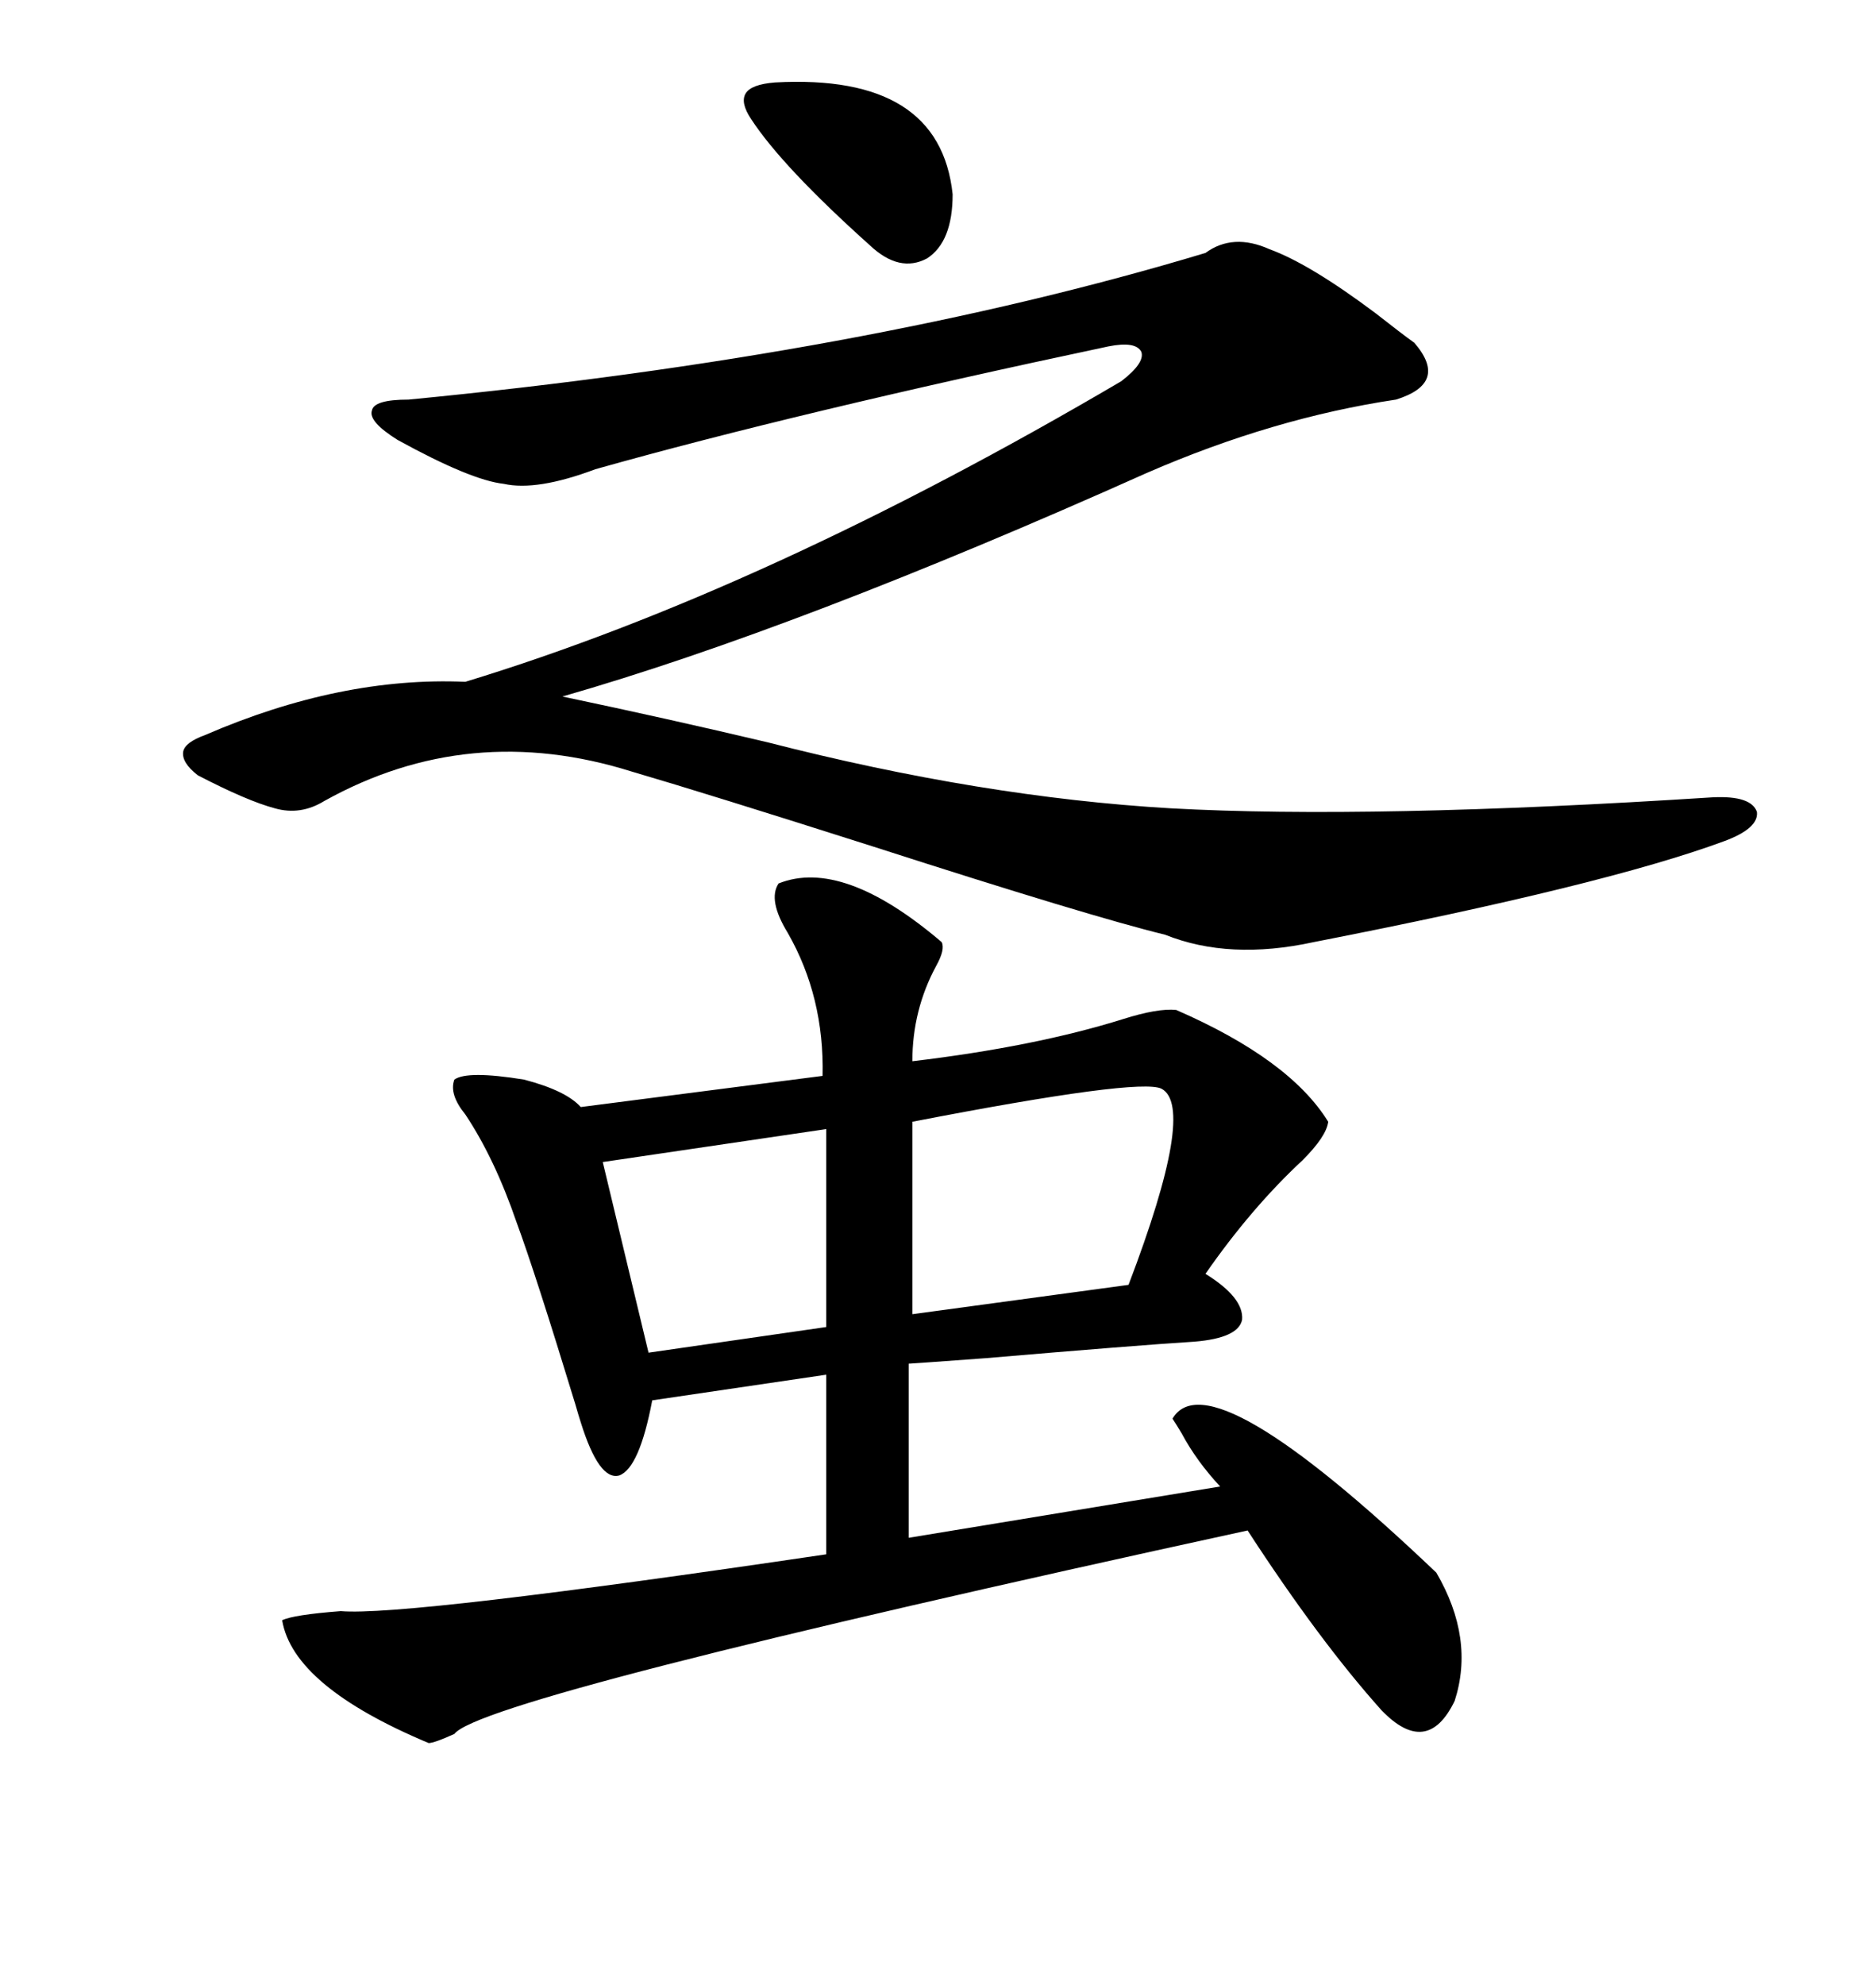 <svg xmlns="http://www.w3.org/2000/svg" xmlns:xlink="http://www.w3.org/1999/xlink" width="300" height="317.285"><path d="M150.59 150.59L150.59 150.59Q151.17 151.76 149.71 154.39L149.71 154.39Q145.90 161.43 145.90 169.63L145.90 169.63Q165.53 167.29 179.59 162.89L179.59 162.89Q185.16 161.13 188.09 161.43L188.09 161.43Q206.25 169.34 212.40 179.30L212.40 179.30Q212.11 181.64 208.30 185.45L208.30 185.45Q200.10 193.07 192.77 203.61L192.77 203.61Q198.93 207.42 198.63 210.94L198.63 210.94Q198.05 213.87 191.02 214.45L191.02 214.45Q181.64 215.04 157.62 217.09L157.62 217.09Q145.61 217.97 145.31 217.97L145.31 217.97L145.31 245.80L195.12 237.60Q191.31 233.50 188.96 229.10L188.96 229.10Q188.09 227.64 187.50 226.76L187.50 226.76Q193.36 216.80 229.69 251.37L229.69 251.37Q235.84 261.91 232.62 271.88L232.62 271.88Q228.22 280.96 220.90 273.34L220.90 273.34Q210.94 262.21 199.51 244.63L199.51 244.63Q77.05 271.29 72.66 277.15L72.66 277.15Q69.43 278.61 68.55 278.61L68.55 278.61Q46.88 269.53 45.12 258.98L45.12 258.98Q46.88 258.11 54.49 257.52L54.49 257.52Q64.75 258.40 132.13 248.44L132.13 248.44L132.13 219.73L104.30 223.83Q102.25 234.67 99.02 235.84L99.02 235.84Q95.80 236.72 92.87 227.34L92.87 227.34Q92.58 226.46 91.99 224.41L91.99 224.41Q85.55 203.32 82.62 195.41L82.62 195.41Q79.10 185.16 74.41 178.13L74.41 178.13Q71.78 174.90 72.66 172.56L72.66 172.56Q74.71 171.09 83.79 172.56L83.79 172.56Q90.53 174.32 92.87 176.95L92.87 176.95L131.54 171.97Q131.84 159.38 125.98 149.12L125.98 149.12Q122.75 143.85 124.51 141.21L124.51 141.21Q134.77 137.11 150.59 150.59ZM192.77 40.43L192.77 40.43Q197.17 37.21 203.03 39.84L203.03 39.84Q209.47 42.19 220.02 50.10L220.02 50.10Q224.12 53.32 226.17 54.79L226.17 54.79Q231.74 61.23 223.24 63.87L223.24 63.87Q203.61 66.80 183.40 75.59L183.40 75.59Q127.73 100.49 89.94 111.33L89.94 111.33Q106.64 114.84 122.75 118.65L122.75 118.65Q157.03 127.44 187.21 129.20L187.21 129.20Q219.14 130.96 273.93 127.44L273.93 127.44Q280.08 127.15 280.96 129.79L280.96 129.79Q281.25 132.42 275.68 134.47L275.68 134.47Q256.64 141.50 210.06 150.59L210.06 150.59Q196.58 153.52 186.33 149.41L186.33 149.41Q174.32 146.48 139.75 135.35L139.75 135.35Q113.09 126.86 101.07 123.34L101.07 123.34Q75 115.14 51.86 128.03L51.86 128.03Q48.05 130.37 43.95 129.20L43.95 129.20Q39.55 128.03 31.64 123.93L31.64 123.93Q29.00 121.88 29.30 120.12L29.30 120.12Q29.59 118.65 32.81 117.48L32.81 117.48Q54.49 108.11 74.41 108.98L74.41 108.98Q122.46 94.34 179.30 60.94L179.30 60.94Q183.11 58.01 182.52 56.25L182.52 56.25Q181.64 54.49 177.25 55.37L177.25 55.37Q127.44 65.92 95.21 75L95.21 75Q85.84 78.52 80.57 77.34L80.57 77.34Q75.29 76.76 63.57 70.31L63.57 70.31Q58.89 67.38 59.47 65.63L59.47 65.63Q59.77 63.87 65.33 63.87L65.33 63.87Q138.28 56.84 192.77 40.43ZM185.74 174.02L185.74 174.02Q182.23 172.27 145.90 179.30L145.90 179.30L145.90 210.06L180.47 205.37Q191.31 176.95 185.74 174.02ZM132.13 212.11L132.13 180.47L96.39 185.74L103.71 216.21L132.13 212.11ZM123.93 13.18L123.93 13.18Q150.29 11.72 152.34 31.05L152.34 31.05Q152.34 38.67 148.24 41.31L148.24 41.31Q143.85 43.65 139.16 39.26L139.16 39.26Q125.10 26.66 120.12 19.04L120.12 19.04Q118.36 16.41 119.24 14.94L119.24 14.94Q120.12 13.48 123.93 13.18Z"/></svg>